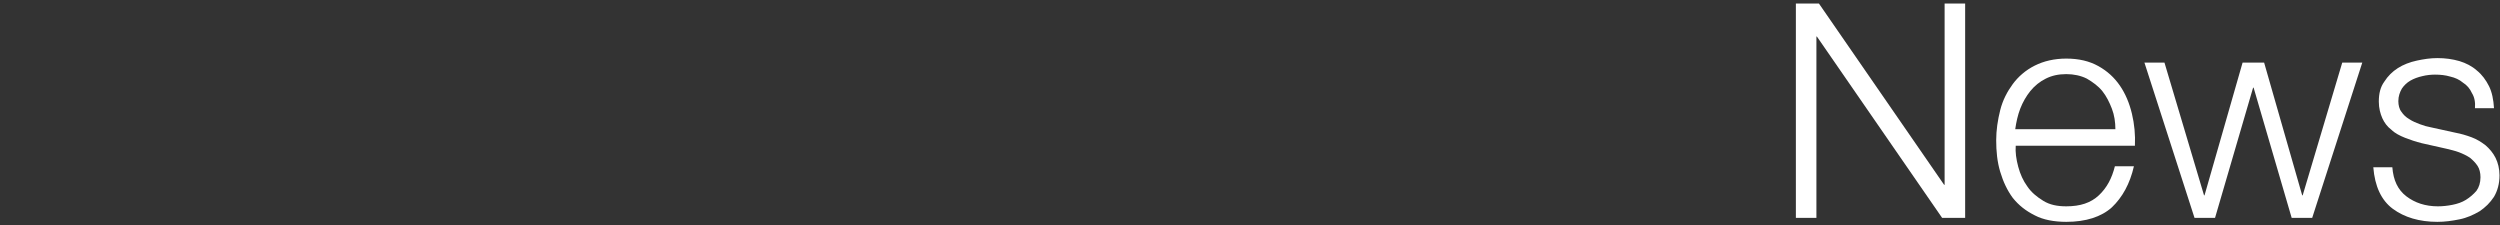 <?xml version="1.0" encoding="utf-8"?>
<!-- Generator: Adobe Illustrator 22.0.1, SVG Export Plug-In . SVG Version: 6.00 Build 0)  -->
<svg version="1.1" id="レイヤー_1" xmlns="http://www.w3.org/2000/svg" xmlns:xlink="http://www.w3.org/1999/xlink" x="0px"
	 y="0px" viewBox="0 0 499.2 45" style="enable-background:new 0 0 499.2 45;" xml:space="preserve">
<rect x="0" y="0" width="499.2" height="45" fill="#333333" stroke="none"/>
<style type="text/css">
	.st0{fill:#FFFFFF;}
</style>
<g>
	<path class="st0" d="M363.2,0.7l25,36.2h0.1V0.7h4.1v42.8h-4.6l-25-36.2h-0.1v36.2h-4.1V0.7H363.2z"/>
	<path class="st0" d="M403,33.3c0.4,1.5,1,2.8,1.8,3.9c0.8,1.2,1.9,2.1,3.2,2.9c1.3,0.8,2.8,1.1,4.6,1.1c2.8,0,4.9-0.7,6.5-2.2
		s2.6-3.4,3.2-5.8h3.8c-0.8,3.5-2.3,6.2-4.4,8.2c-2.1,1.9-5.2,2.9-9.1,2.9c-2.4,0-4.6-0.4-6.3-1.3c-1.8-0.9-3.2-2-4.4-3.5
		c-1.1-1.5-1.9-3.2-2.5-5.2s-0.8-4.1-0.8-6.3c0-2,0.3-4,0.8-6c0.5-2,1.4-3.7,2.5-5.2c1.1-1.5,2.6-2.8,4.4-3.7
		c1.8-0.9,3.9-1.4,6.3-1.4c2.5,0,4.6,0.5,6.4,1.5c1.8,1,3.2,2.3,4.3,3.9c1.1,1.6,1.9,3.5,2.4,5.6s0.7,4.2,0.6,6.4h-23.8
		C402.4,30.4,402.6,31.8,403,33.3z M421.7,21.7c-0.5-1.3-1.1-2.5-1.9-3.5c-0.8-1-1.9-1.8-3.1-2.5c-1.2-0.6-2.6-0.9-4.1-0.9
		c-1.6,0-2.9,0.3-4.1,0.9c-1.2,0.6-2.2,1.4-3.1,2.5c-0.8,1-1.5,2.2-2,3.5c-0.5,1.3-0.8,2.7-1,4.1h20C422.4,24.4,422.2,23,421.7,21.7
		z"/>
	<path class="st0" d="M432.2,12.5l7.9,26.5h0.1l7.6-26.5h4.3l7.6,26.5h0.1l7.9-26.5h4l-10,31h-4.1l-7.6-26h-0.1l-7.6,26h-4.1l-10-31
		H432.2z"/>
	<path class="st0" d="M493.6,18.6c-0.4-0.9-1-1.6-1.8-2.1c-0.7-0.6-1.6-1-2.5-1.2c-1-0.3-2-0.4-3.1-0.4c-0.8,0-1.7,0.1-2.5,0.3
		c-0.9,0.2-1.7,0.5-2.4,0.9c-0.7,0.4-1.3,1-1.7,1.6c-0.4,0.7-0.7,1.5-0.7,2.5c0,0.8,0.2,1.6,0.6,2.1c0.4,0.6,0.9,1.1,1.6,1.5
		c0.6,0.4,1.3,0.7,2.1,1c0.8,0.3,1.5,0.5,2.1,0.6l5,1.1c1.1,0.2,2.1,0.5,3.2,0.9c1.1,0.4,2,1,2.8,1.6c0.8,0.7,1.5,1.5,2,2.5
		c0.5,1,0.8,2.2,0.8,3.5c0,1.7-0.4,3.1-1.1,4.3c-0.8,1.2-1.7,2.1-2.9,2.9c-1.2,0.7-2.5,1.3-4,1.6c-1.5,0.3-2.9,0.5-4.4,0.5
		c-3.6,0-6.6-0.9-8.9-2.6c-2.3-1.7-3.6-4.5-3.9-8.3h3.8c0.2,2.6,1.1,4.5,2.8,5.8c1.7,1.3,3.8,2,6.3,2c0.9,0,1.9-0.1,2.9-0.3
		c1-0.2,1.9-0.5,2.7-1c0.8-0.5,1.5-1.1,2.1-1.8c0.5-0.7,0.8-1.6,0.8-2.7c0-0.9-0.2-1.7-0.6-2.3c-0.4-0.6-0.9-1.1-1.5-1.6
		c-0.6-0.4-1.4-0.8-2.2-1.1c-0.8-0.3-1.7-0.5-2.5-0.7l-4.9-1.1c-1.2-0.3-2.4-0.7-3.4-1.1c-1-0.4-2-0.9-2.7-1.6
		c-0.8-0.6-1.4-1.4-1.8-2.3c-0.4-0.9-0.7-2-0.7-3.3c0-1.6,0.3-2.9,1.1-4c0.7-1.1,1.6-2,2.7-2.7c1.1-0.7,2.4-1.2,3.8-1.5
		c1.4-0.3,2.7-0.5,4.1-0.5c1.6,0,3,0.2,4.4,0.6c1.3,0.4,2.5,1,3.5,1.9c1,0.8,1.8,1.9,2.4,3.1c0.6,1.2,0.9,2.7,1,4.4h-3.8
		C494.3,20.4,494.1,19.4,493.6,18.6z"/>
</g>
</svg>
